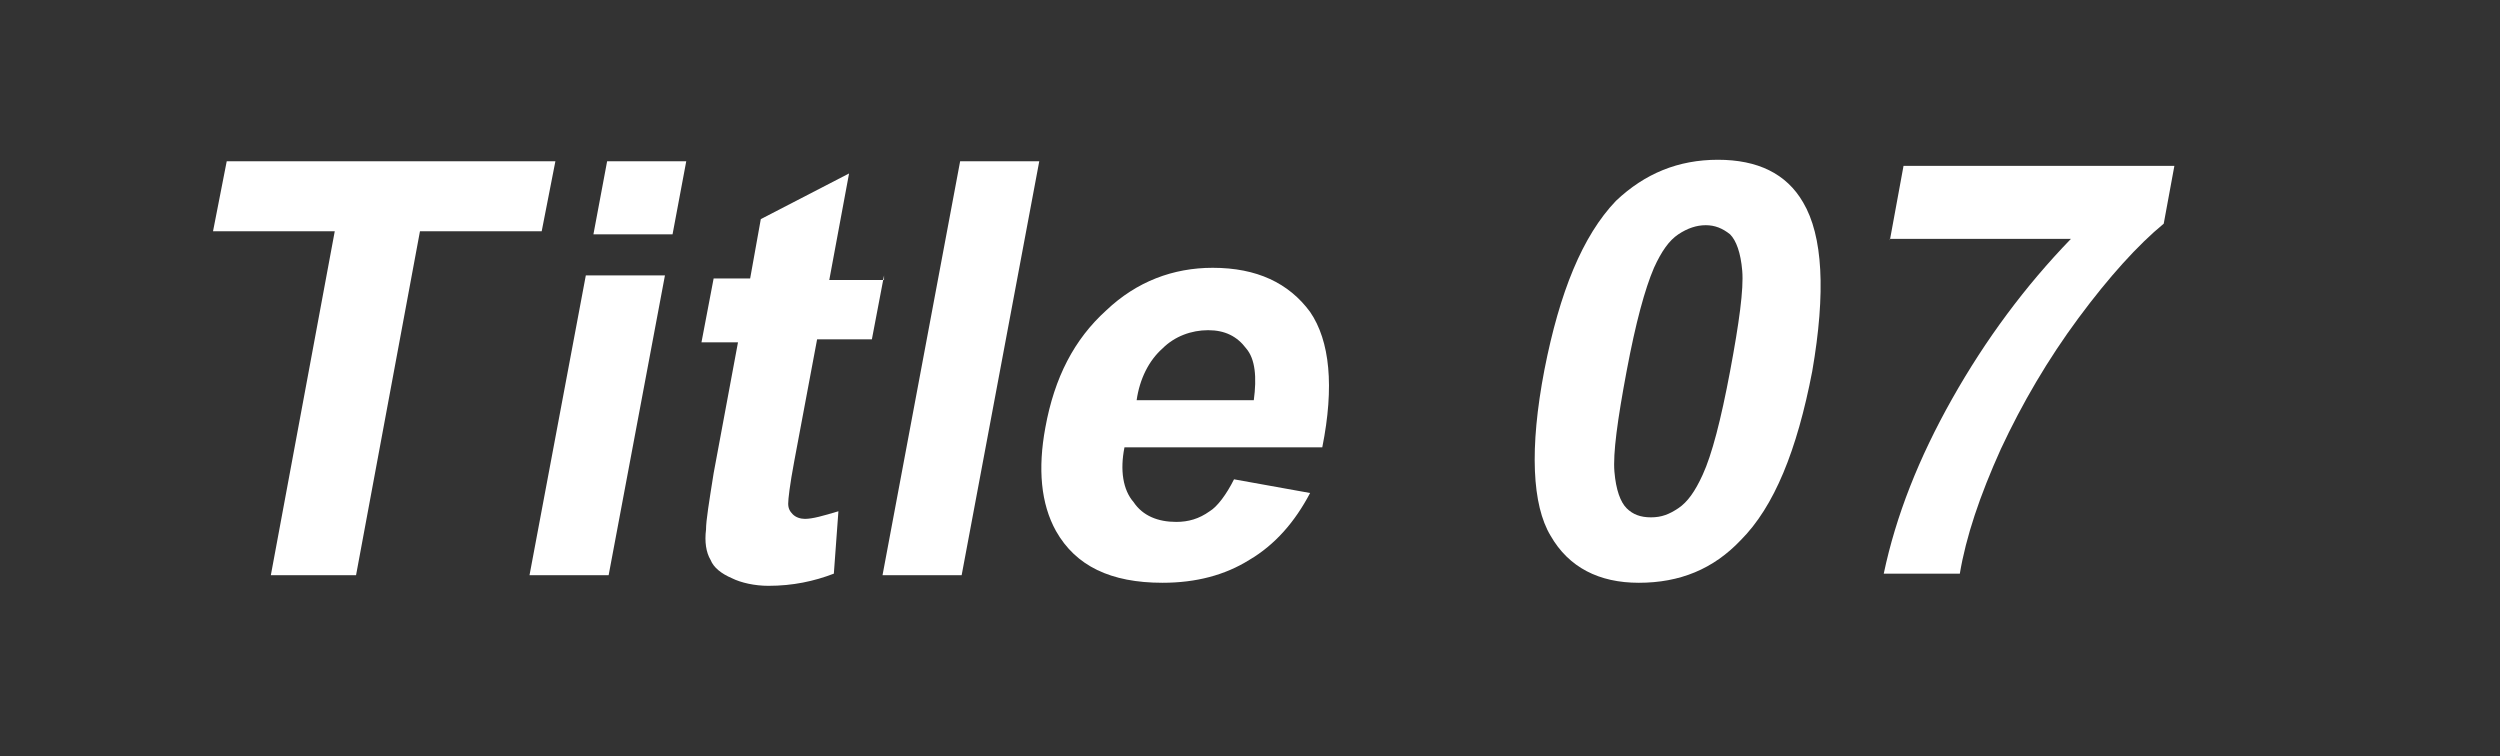 <?xml version="1.0" encoding="utf-8"?>
<!-- Generator: Adobe Illustrator 25.2.3, SVG Export Plug-In . SVG Version: 6.00 Build 0)  -->
<svg version="1.1" id="レイヤー_1" xmlns="http://www.w3.org/2000/svg" xmlns:xlink="http://www.w3.org/1999/xlink" x="0px"
	 y="0px" width="164.3px" height="49.7px" viewBox="0 0 164.3 49.7" style="enable-background:new 0 0 164.3 49.7;"
	 xml:space="preserve">
<rect x="0" y="0" width="164.3" height="49.7" fill="#333333" stroke="none"/>
<style type="text/css">
	.st0{fill:#FFFFFF;}
</style>
<g>
	<g>
		<path class="st0" d="M17.8,37.8l4.2-22.6h-8l0.9-4.6h21.6l-0.9,4.6h-8l-4.2,22.6H17.8z"/>
		<path class="st0" d="M34.8,37.8l3.7-19.7h5.2L40,37.8H34.8z M39,15.4l0.9-4.8h5.2l-0.9,4.8H39z"/>
		<path class="st0" d="M58.1,18.1l-0.8,4.2h-3.6l-1.5,8c-0.3,1.6-0.4,2.5-0.4,2.8c0,0.3,0.1,0.5,0.3,0.7c0.2,0.2,0.5,0.3,0.8,0.3
			c0.5,0,1.2-0.2,2.2-0.5l-0.3,4.1c-1.3,0.5-2.7,0.8-4.3,0.8c-0.9,0-1.8-0.2-2.4-0.5c-0.7-0.3-1.2-0.7-1.4-1.2
			c-0.3-0.5-0.4-1.2-0.3-2c0-0.6,0.2-1.8,0.5-3.7l1.6-8.6h-2.4l0.8-4.2h2.4l0.7-3.9l5.8-3l-1.3,7H58.1z"/>
		<path class="st0" d="M58,37.8l5.1-27.2h5.2l-5.1,27.2H58z"/>
		<path class="st0" d="M81.1,31.5l5,0.9c-1,1.9-2.3,3.4-4,4.4c-1.6,1-3.5,1.5-5.7,1.5c-3.4,0-5.7-1.1-7-3.4c-1-1.8-1.2-4.1-0.7-6.8
			c0.6-3.3,1.9-5.8,4-7.7c2-1.9,4.4-2.8,7-2.8c2.9,0,5,1,6.4,2.9c1.3,1.9,1.6,4.9,0.8,8.9h-13c-0.3,1.5-0.1,2.8,0.6,3.6
			c0.6,0.9,1.6,1.3,2.8,1.3c0.8,0,1.5-0.2,2.2-0.7C80,33.3,80.6,32.5,81.1,31.5z M82.4,26.3c0.2-1.5,0.1-2.7-0.5-3.4
			c-0.6-0.8-1.4-1.2-2.5-1.2c-1.1,0-2.2,0.4-3,1.2c-0.9,0.8-1.5,2-1.7,3.4H82.4z"/>
		<path class="st0" d="M112.9,10.5c2.6,0,4.5,0.9,5.6,2.8c1.3,2.2,1.5,5.9,0.6,11.1c-1,5.2-2.5,8.9-4.7,11.1c-1.8,1.9-4,2.8-6.7,2.8
			c-2.6,0-4.6-1-5.8-3.1c-1.2-2-1.4-5.7-0.4-10.9c1-5.1,2.5-8.8,4.7-11.1C108.1,11.4,110.3,10.5,112.9,10.5z M112.1,14.8
			c-0.6,0-1.2,0.2-1.8,0.6c-0.6,0.4-1.1,1.1-1.6,2.2c-0.6,1.4-1.2,3.6-1.8,6.8c-0.6,3.2-0.9,5.4-0.8,6.6s0.4,2,0.8,2.4
			s0.9,0.6,1.6,0.6s1.2-0.2,1.8-0.6c0.6-0.4,1.1-1.1,1.6-2.2c0.6-1.3,1.2-3.6,1.8-6.8c0.6-3.2,0.9-5.4,0.8-6.6
			c-0.1-1.2-0.4-2-0.8-2.4C113.2,15,112.7,14.8,112.1,14.8z"/>
		<path class="st0" d="M124.2,15.8l0.9-4.9h17.8l-0.7,3.8c-1.7,1.4-3.6,3.5-5.6,6.2c-2,2.7-3.7,5.6-5.1,8.6
			c-1.4,3.1-2.3,5.8-2.7,8.2h-5c0.8-3.8,2.3-7.6,4.5-11.5c2.2-3.9,4.8-7.4,7.8-10.5H124.2z"/>
	</g>
</g>
</svg>
